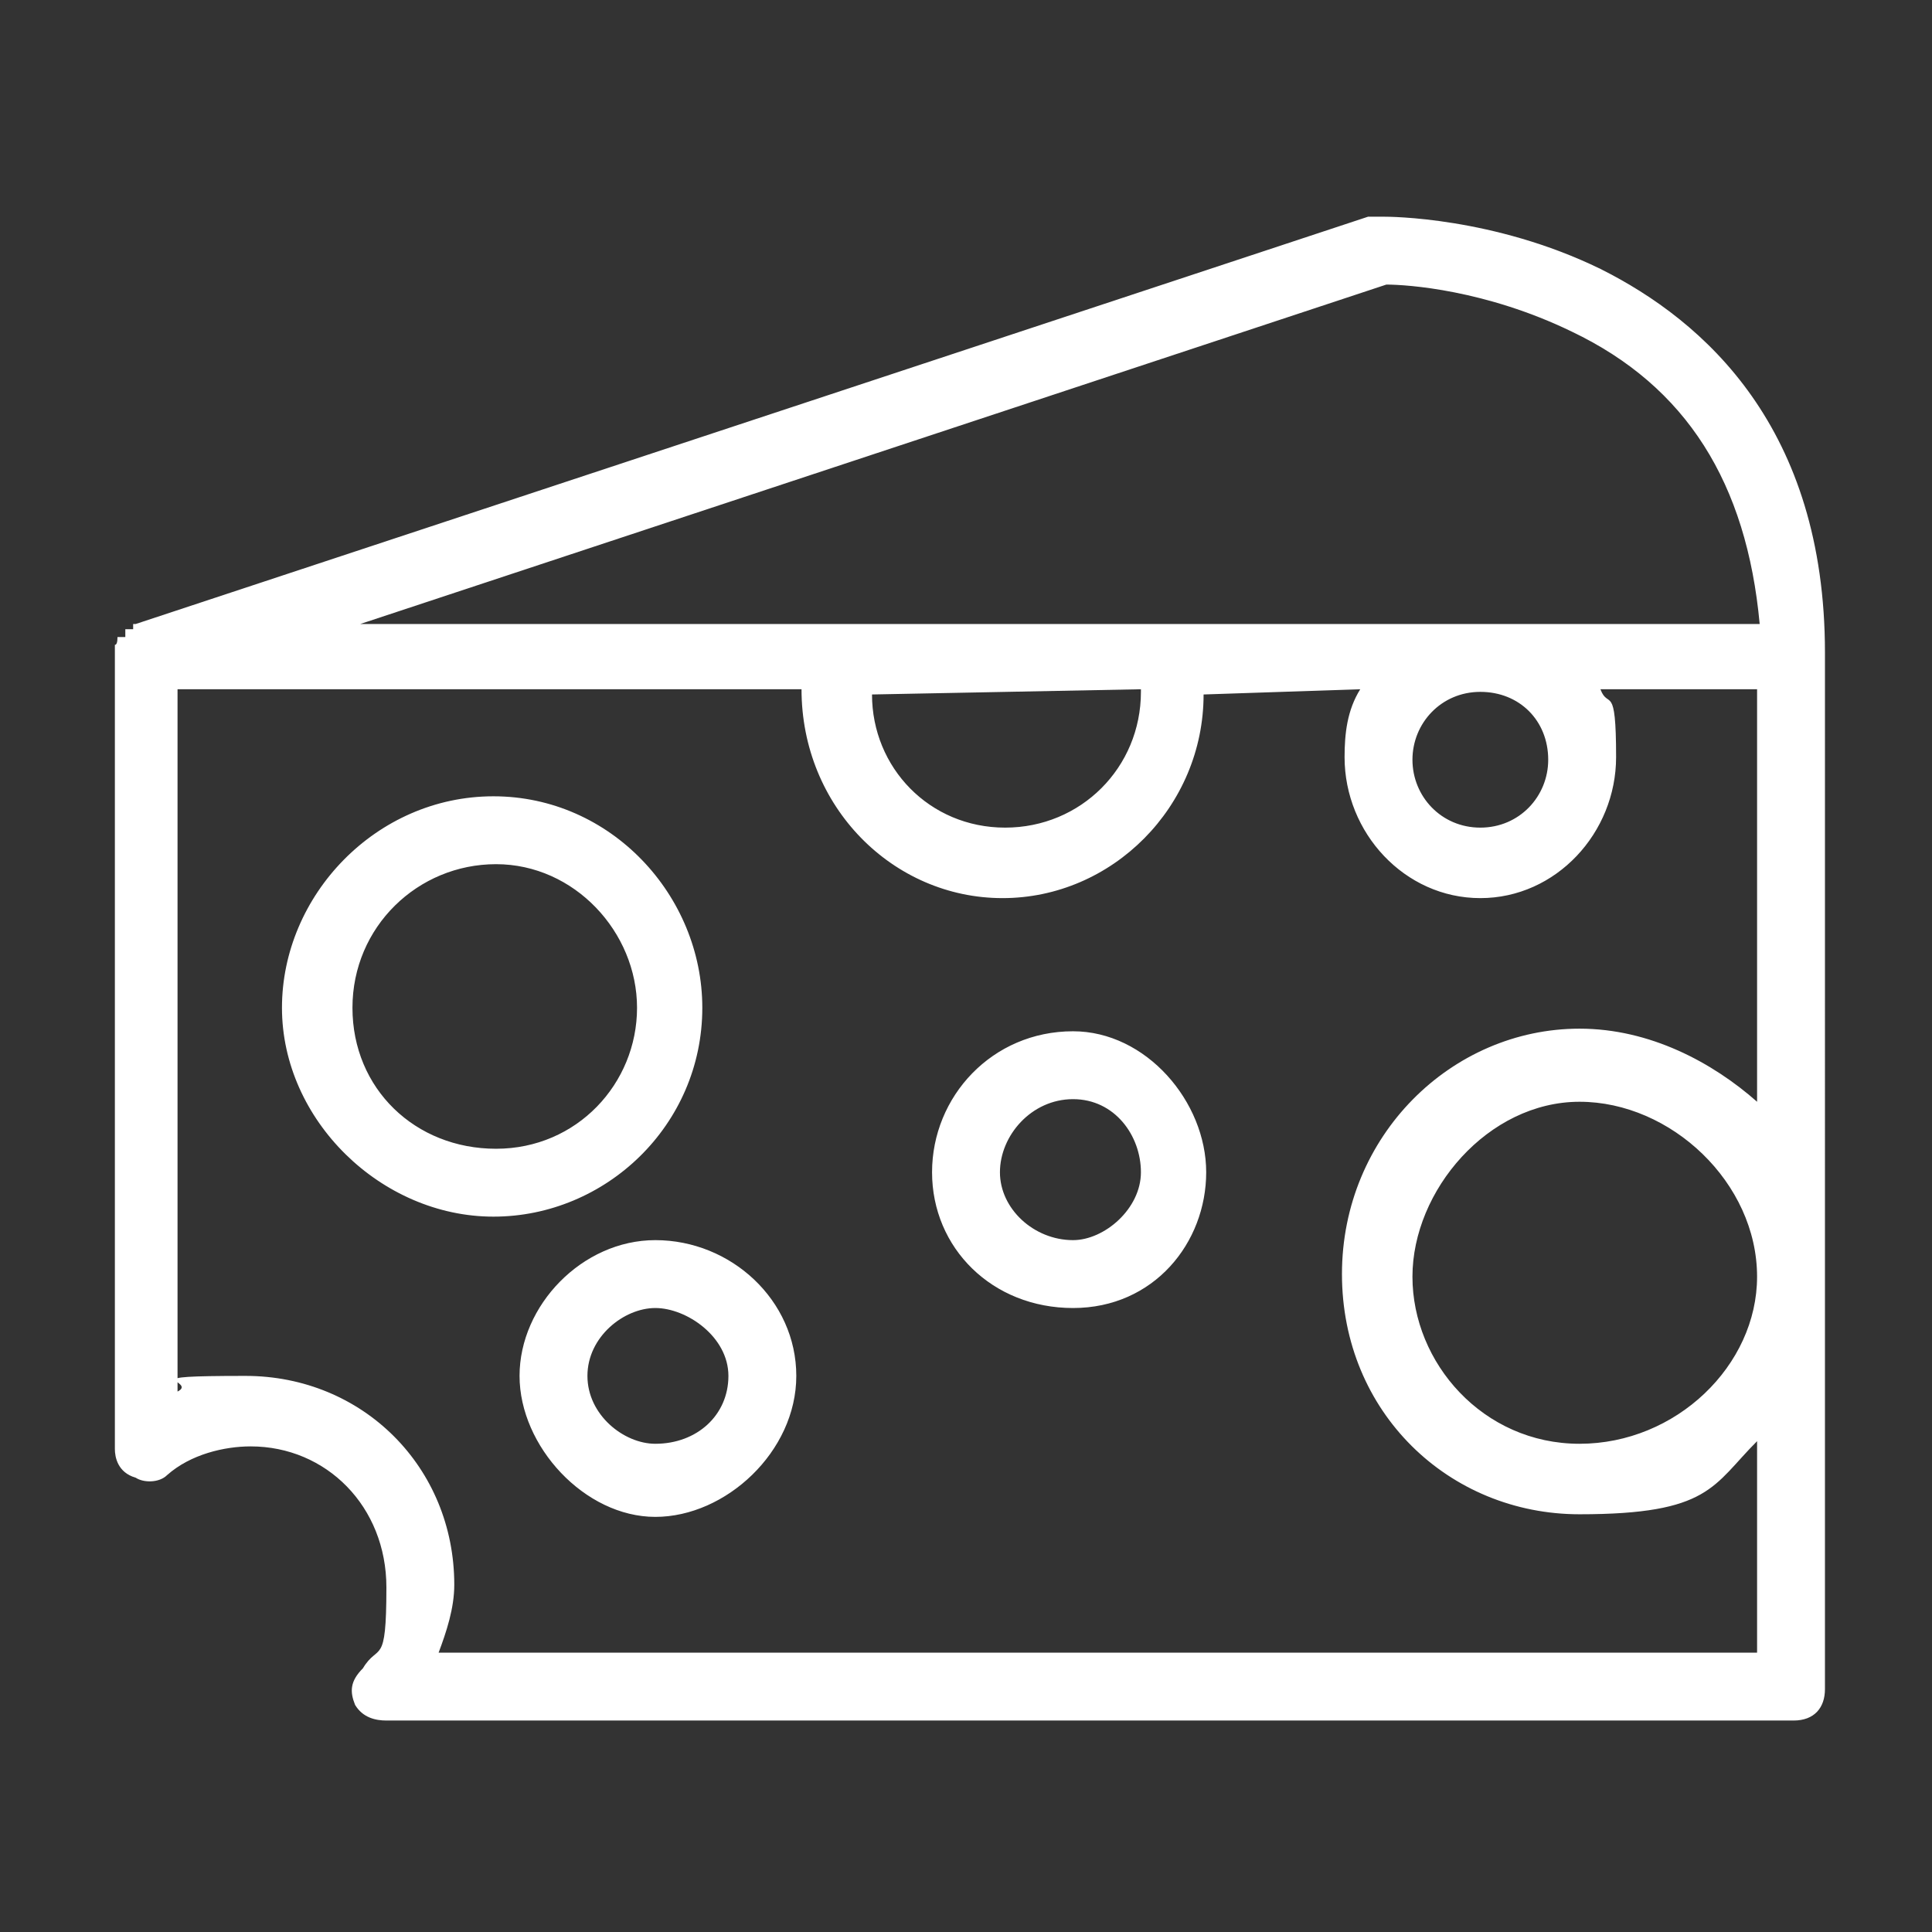 <?xml version="1.0" encoding="UTF-8"?>
<svg id="Warstwa_1" xmlns="http://www.w3.org/2000/svg" version="1.1" viewBox="0 0 74 74" fill="#fff">
  <rect x="0" y="0" width="74" height="74" fill="#333333" stroke="none"/>
  <!-- Generator: Adobe Illustrator 29.0.0, SVG Export Plug-In . SVG Version: 2.1.0 Build 186)  -->
  <path d="M25.1,55.3c-1.2,0-2.6-1.1-2.6-2.6s1.4-2.6,2.6-2.6,2.8,1.1,2.8,2.6-1.2,2.6-2.8,2.6M25.1,47.5c-2.8,0-5.2,2.5-5.2,5.2s2.5,5.4,5.2,5.4,5.4-2.5,5.4-5.4-2.5-5.2-5.4-5.2M67.3,48.9c0,3.4-3.1,6.4-6.8,6.4s-6.4-3.1-6.4-6.4,2.9-6.7,6.4-6.7,6.8,3.1,6.8,6.7M41.1,47.5c-1.5,0-2.8-1.2-2.8-2.6s1.2-2.8,2.8-2.8,2.6,1.4,2.6,2.8-1.4,2.6-2.6,2.6M41.1,39.5c-3.1,0-5.4,2.5-5.4,5.4s2.3,5.2,5.4,5.2,5.1-2.5,5.1-5.2-2.3-5.4-5.1-5.4M19,44c-3.1,0-5.5-2.3-5.5-5.4s2.5-5.5,5.5-5.5,5.4,2.6,5.4,5.5-2.3,5.4-5.4,5.4M26.9,38.6c0-4.3-3.5-8.1-8-8.1s-8.1,3.8-8.1,8.1,3.8,8,8.1,8,8-3.5,8-8M59.3,29.1c0,1.4-1.1,2.6-2.6,2.6s-2.6-1.2-2.6-2.6,1.1-2.6,2.6-2.6,2.6,1.1,2.6,2.6M43.7,26.5c0,2.9-2.3,5.2-5.2,5.2s-5.1-2.3-5.1-5.1l10.3-.2ZM67.3,63.3H16.8c.3-.8.6-1.7.6-2.6,0-4.5-3.5-8-8-8s-1.8.2-2.6.6v-26.9h23.9c0,4.5,3.5,8,7.7,8s7.7-3.5,7.7-7.8l6-.2c-.5.8-.6,1.7-.6,2.6,0,2.9,2.3,5.4,5.2,5.4s5.2-2.5,5.2-5.4-.3-1.8-.6-2.6h6v15.8c-1.7-1.5-4.1-2.8-6.8-2.8-4.9,0-9.1,4.1-9.1,9.4s4.1,9.2,9.1,9.2,5.1-1.1,6.8-2.8v8ZM13.8,23.9l39.3-13c.8,0,3.8.2,7.1,1.8,4.4,2.1,6.7,5.8,7.2,11.2H13.8ZM5.2,23.9h-.1v.2h-.3v.3h-.3q0,.3-.1.3v30.8c0,.3.1.9.8,1.1.3.2.9.2,1.2-.1.9-.8,2.2-1.1,3.2-1.1,2.9,0,5.2,2.3,5.2,5.4s-.3,2.1-.9,3.1c-.5.5-.5.9-.3,1.4.3.5.8.6,1.2.6h53.9c.8,0,1.2-.5,1.2-1.2V25c0-8.6-4.6-12.7-8.6-14.7-4.1-2-8.1-2-8.3-2h-.6L5.2,23.9Z"/>
</svg>